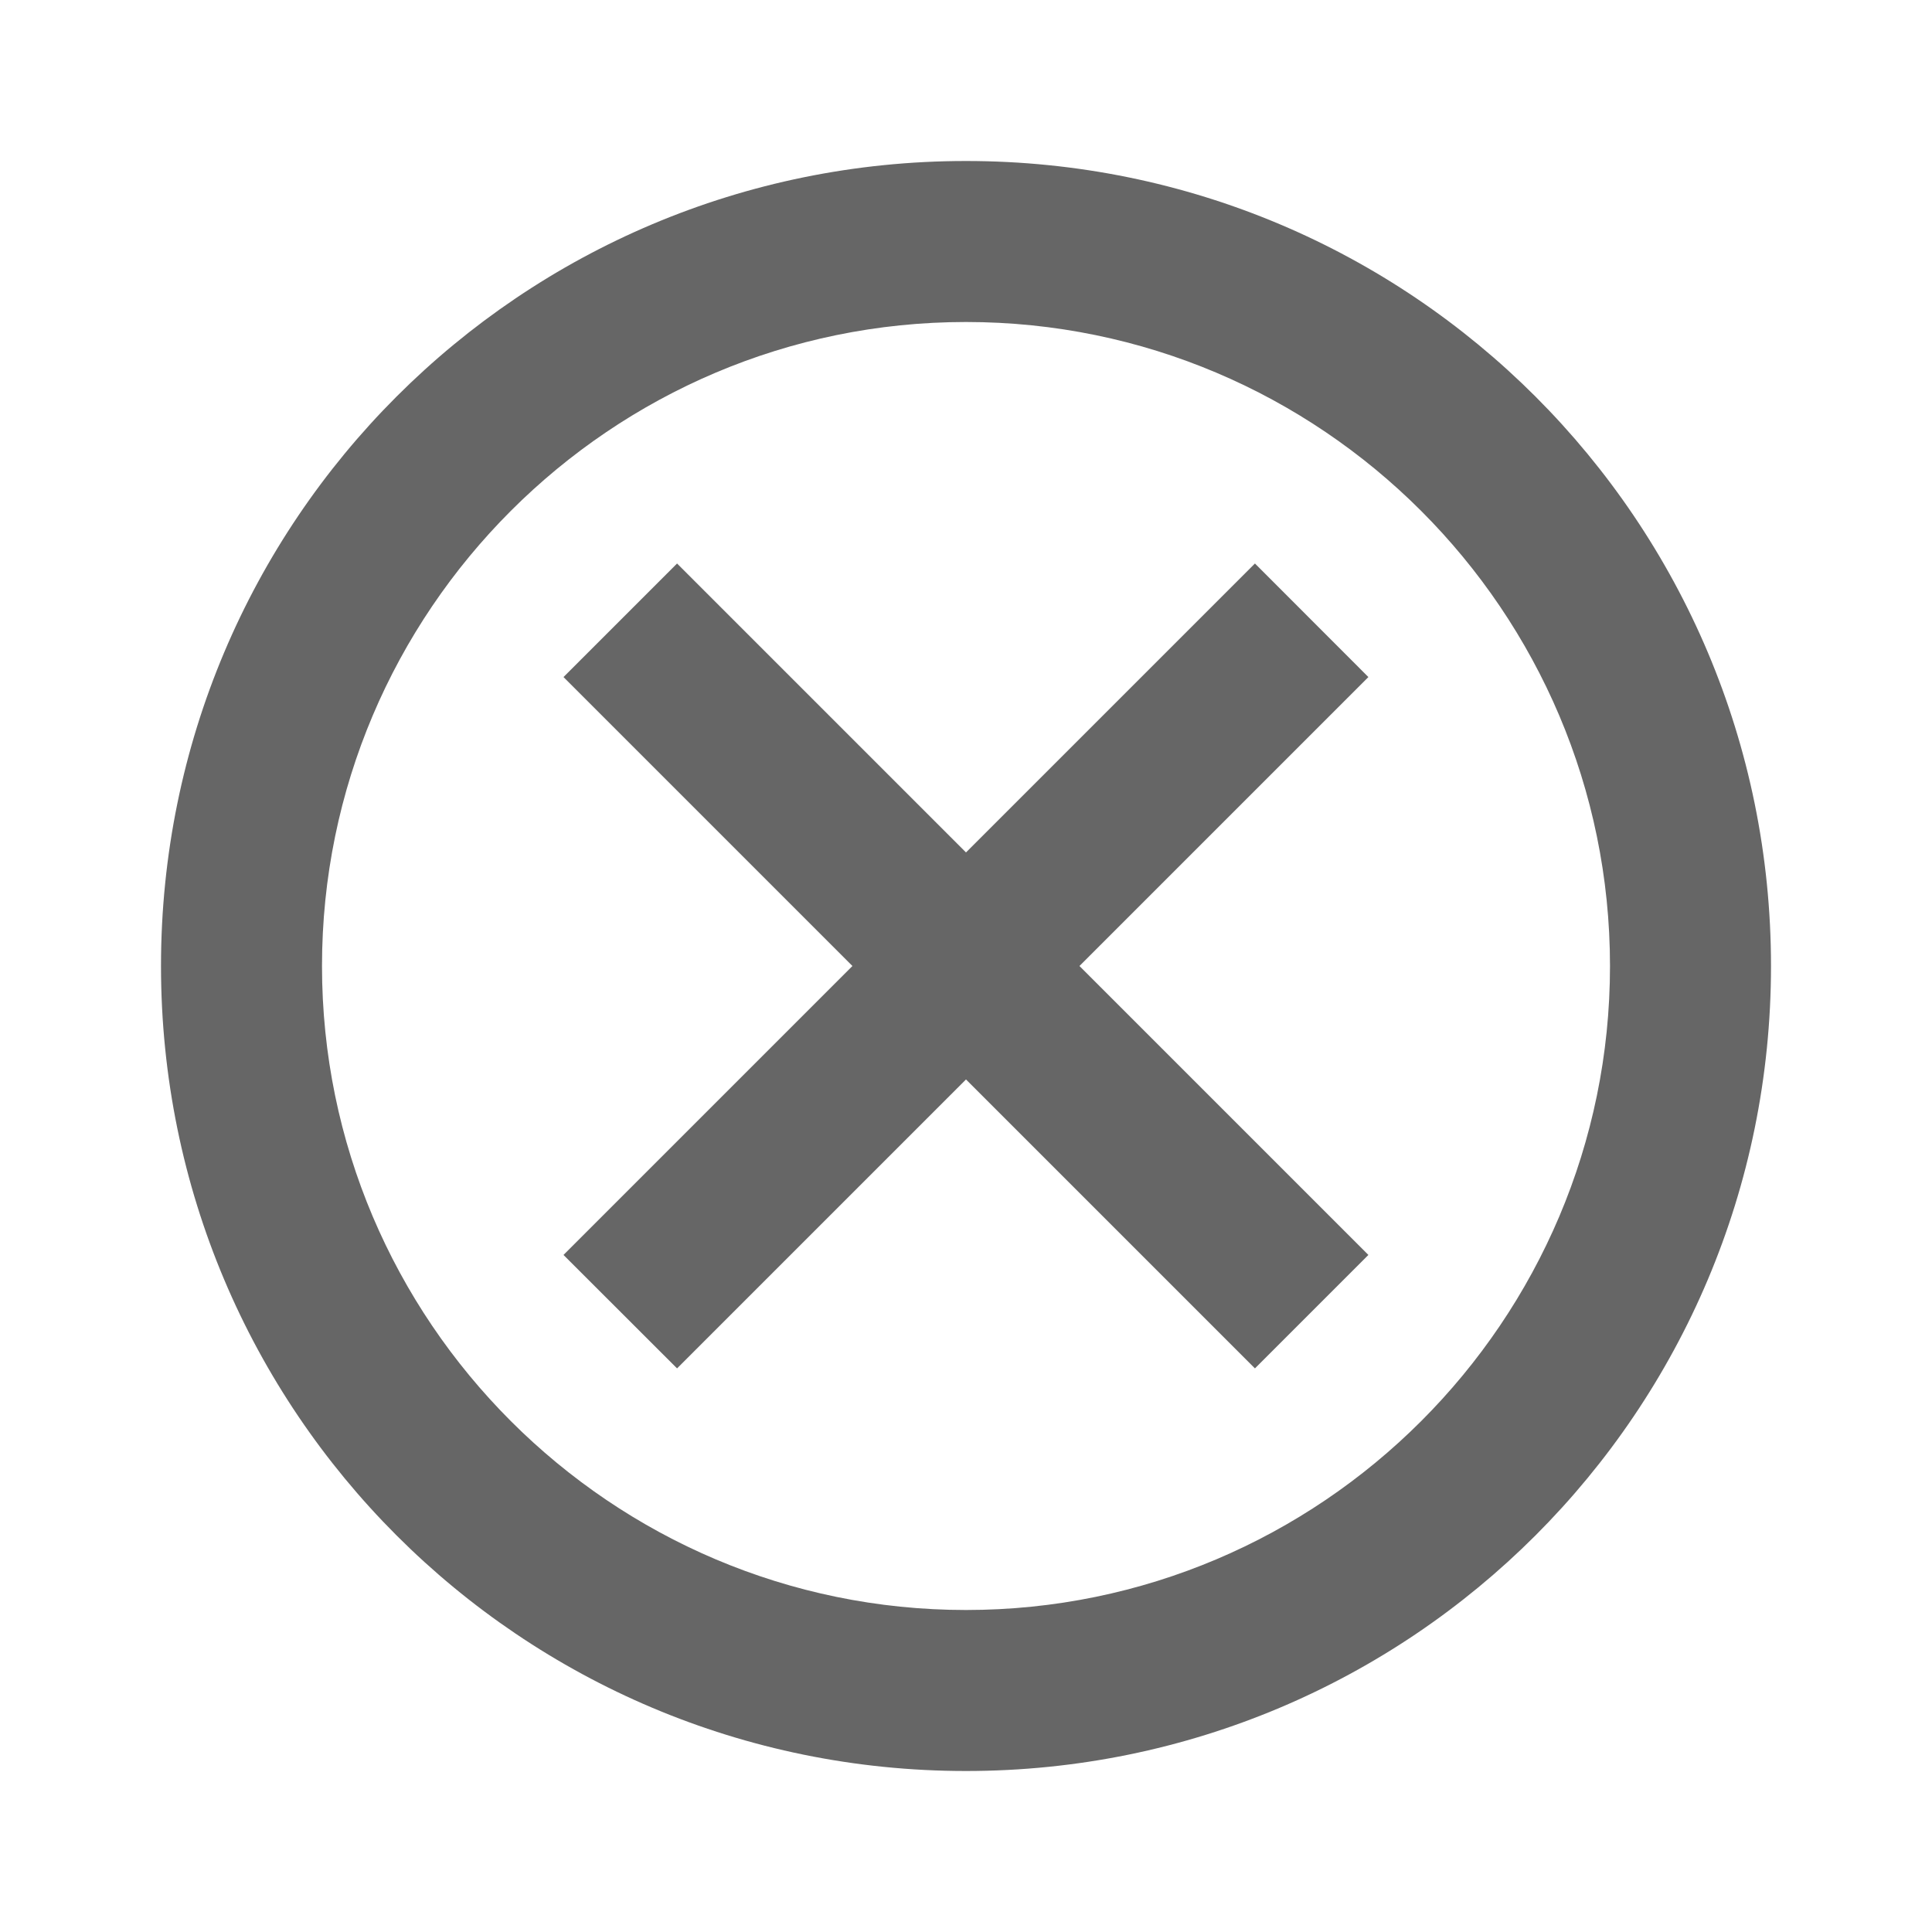 <!-- Generated by IcoMoon.io -->
<svg version="1.1" xmlns="http://www.w3.org/2000/svg" width="18" height="18" viewBox="0 0 18 18">
<title>cancel-outlined</title>
<path opacity="0.6" fill="#000" d="M9 1.5c-4.148 0-7.5 3.353-7.5 7.5s3.352 7.5 7.5 7.5c4.148 0 7.5-3.352 7.5-7.5s-3.352-7.5-7.5-7.5zM9 15c-3.307 0-6-2.692-6-6s2.692-6 6-6c3.307 0 6 2.692 6 6s-2.692 6-6 6zM9 7.942l2.692-2.692 1.057 1.058-2.692 2.692 2.692 2.692-1.057 1.057-2.692-2.692-2.692 2.692-1.058-1.057 2.692-2.692-2.692-2.692 1.058-1.058 2.692 2.692z"></path>
</svg>
